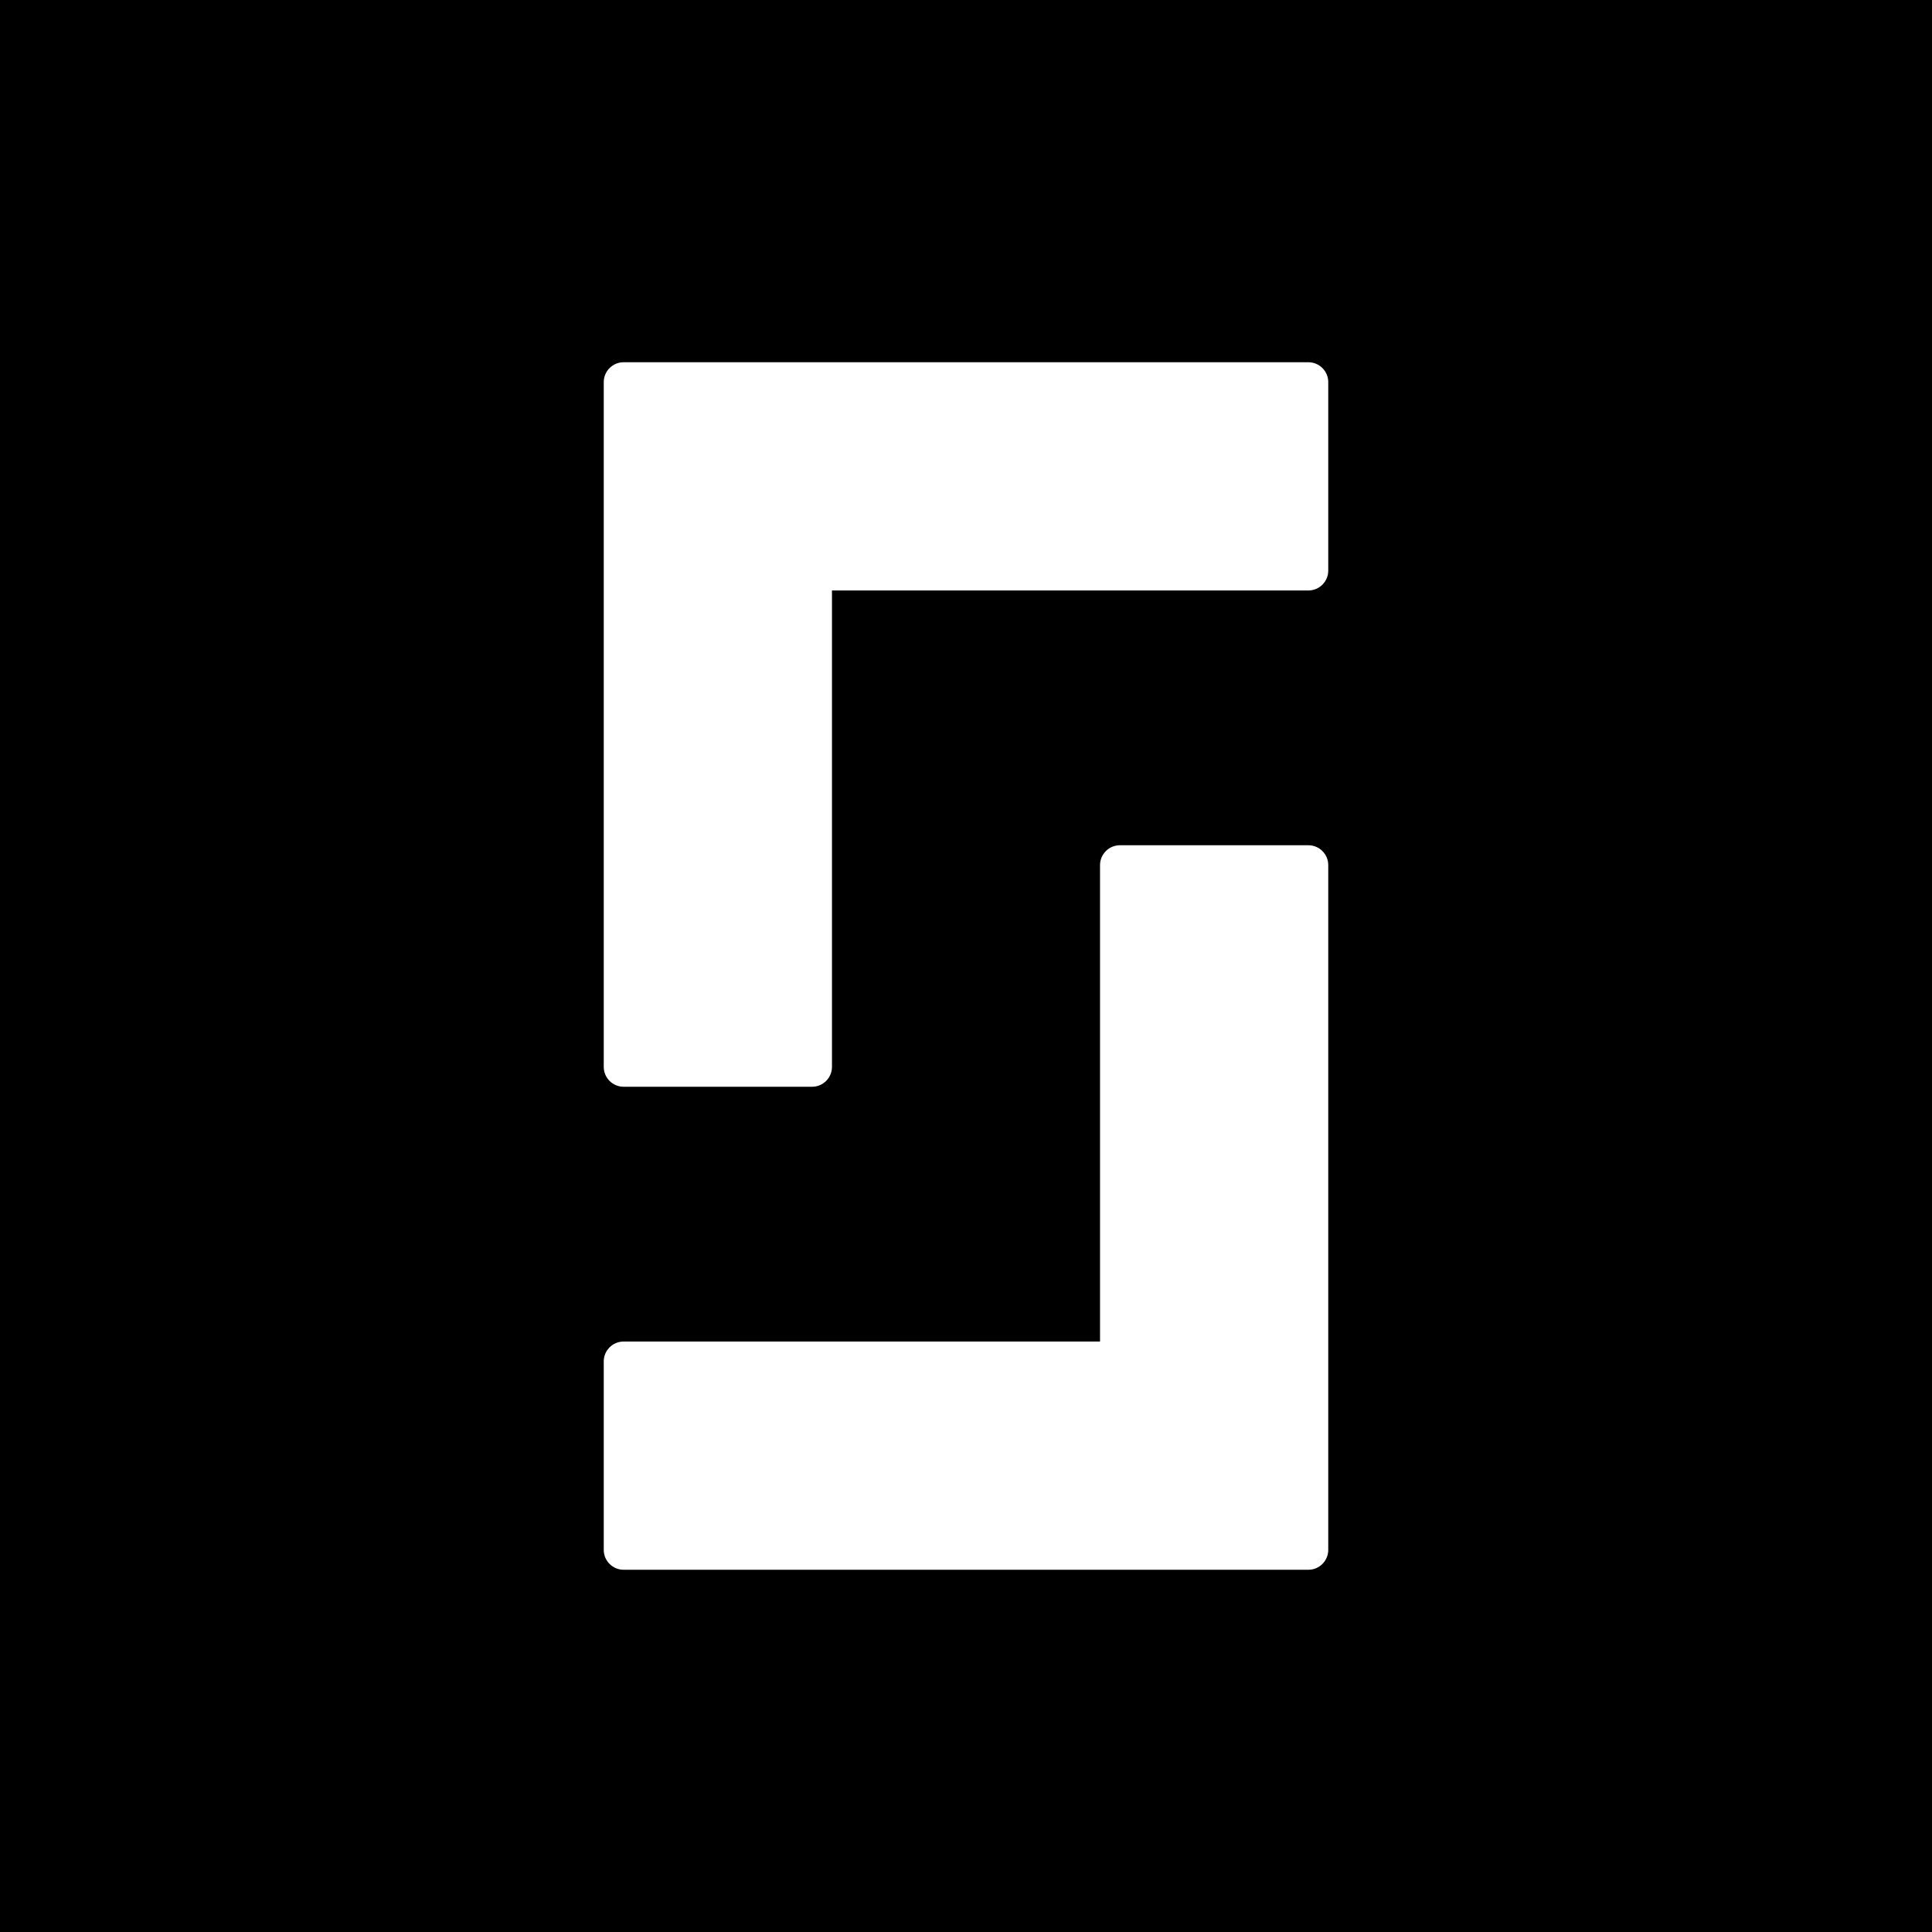 <?xml version="1.0" encoding="UTF-8"?>
<svg width="16px" height="16px" viewBox="0 0 16 16" version="1.1" xmlns="http://www.w3.org/2000/svg" xmlns:xlink="http://www.w3.org/1999/xlink">
    <!-- Generator: Sketch 50.2 (55047) - http://www.bohemiancoding.com/sketch -->
    <title>Untitled</title>
    <desc>Created with Sketch.</desc>
    <defs></defs>
    <g id="Page-1" stroke="none" stroke-width="1" fill="none" fill-rule="evenodd">
        <g id="Group">
            <rect id="Rectangle" fill="#000000" x="0" y="0" width="16" height="16"></rect>
            <path d="M10.836,3 L5.164,3 C5.074,3 5,3.074 5,3.164 L5,8.836 C5,8.926 5.074,9 5.164,9 L6.726,9 C6.816,9 6.89,8.926 6.89,8.836 L6.89,4.89 L10.836,4.89 C10.926,4.89 11,4.816 11,4.726 L11,3.164 C11,3.074 10.926,3 10.836,3 Z" id="salto-path" fill="#FFFFFF"></path>
            <path d="M10.836,7 L9.274,7 C9.184,7 9.11,7.074 9.11,7.164 L9.11,11.11 L5.164,11.11 C5.074,11.11 5,11.184 5,11.274 L5,12.836 C5,12.926 5.074,13 5.164,13 L10.836,13 C10.926,13 11,12.926 11,12.836 L11,7.164 C11,7.074 10.926,7 10.836,7 Z" id="salto-path" fill="#FFFFFF"></path>
        </g>
    </g>
</svg>